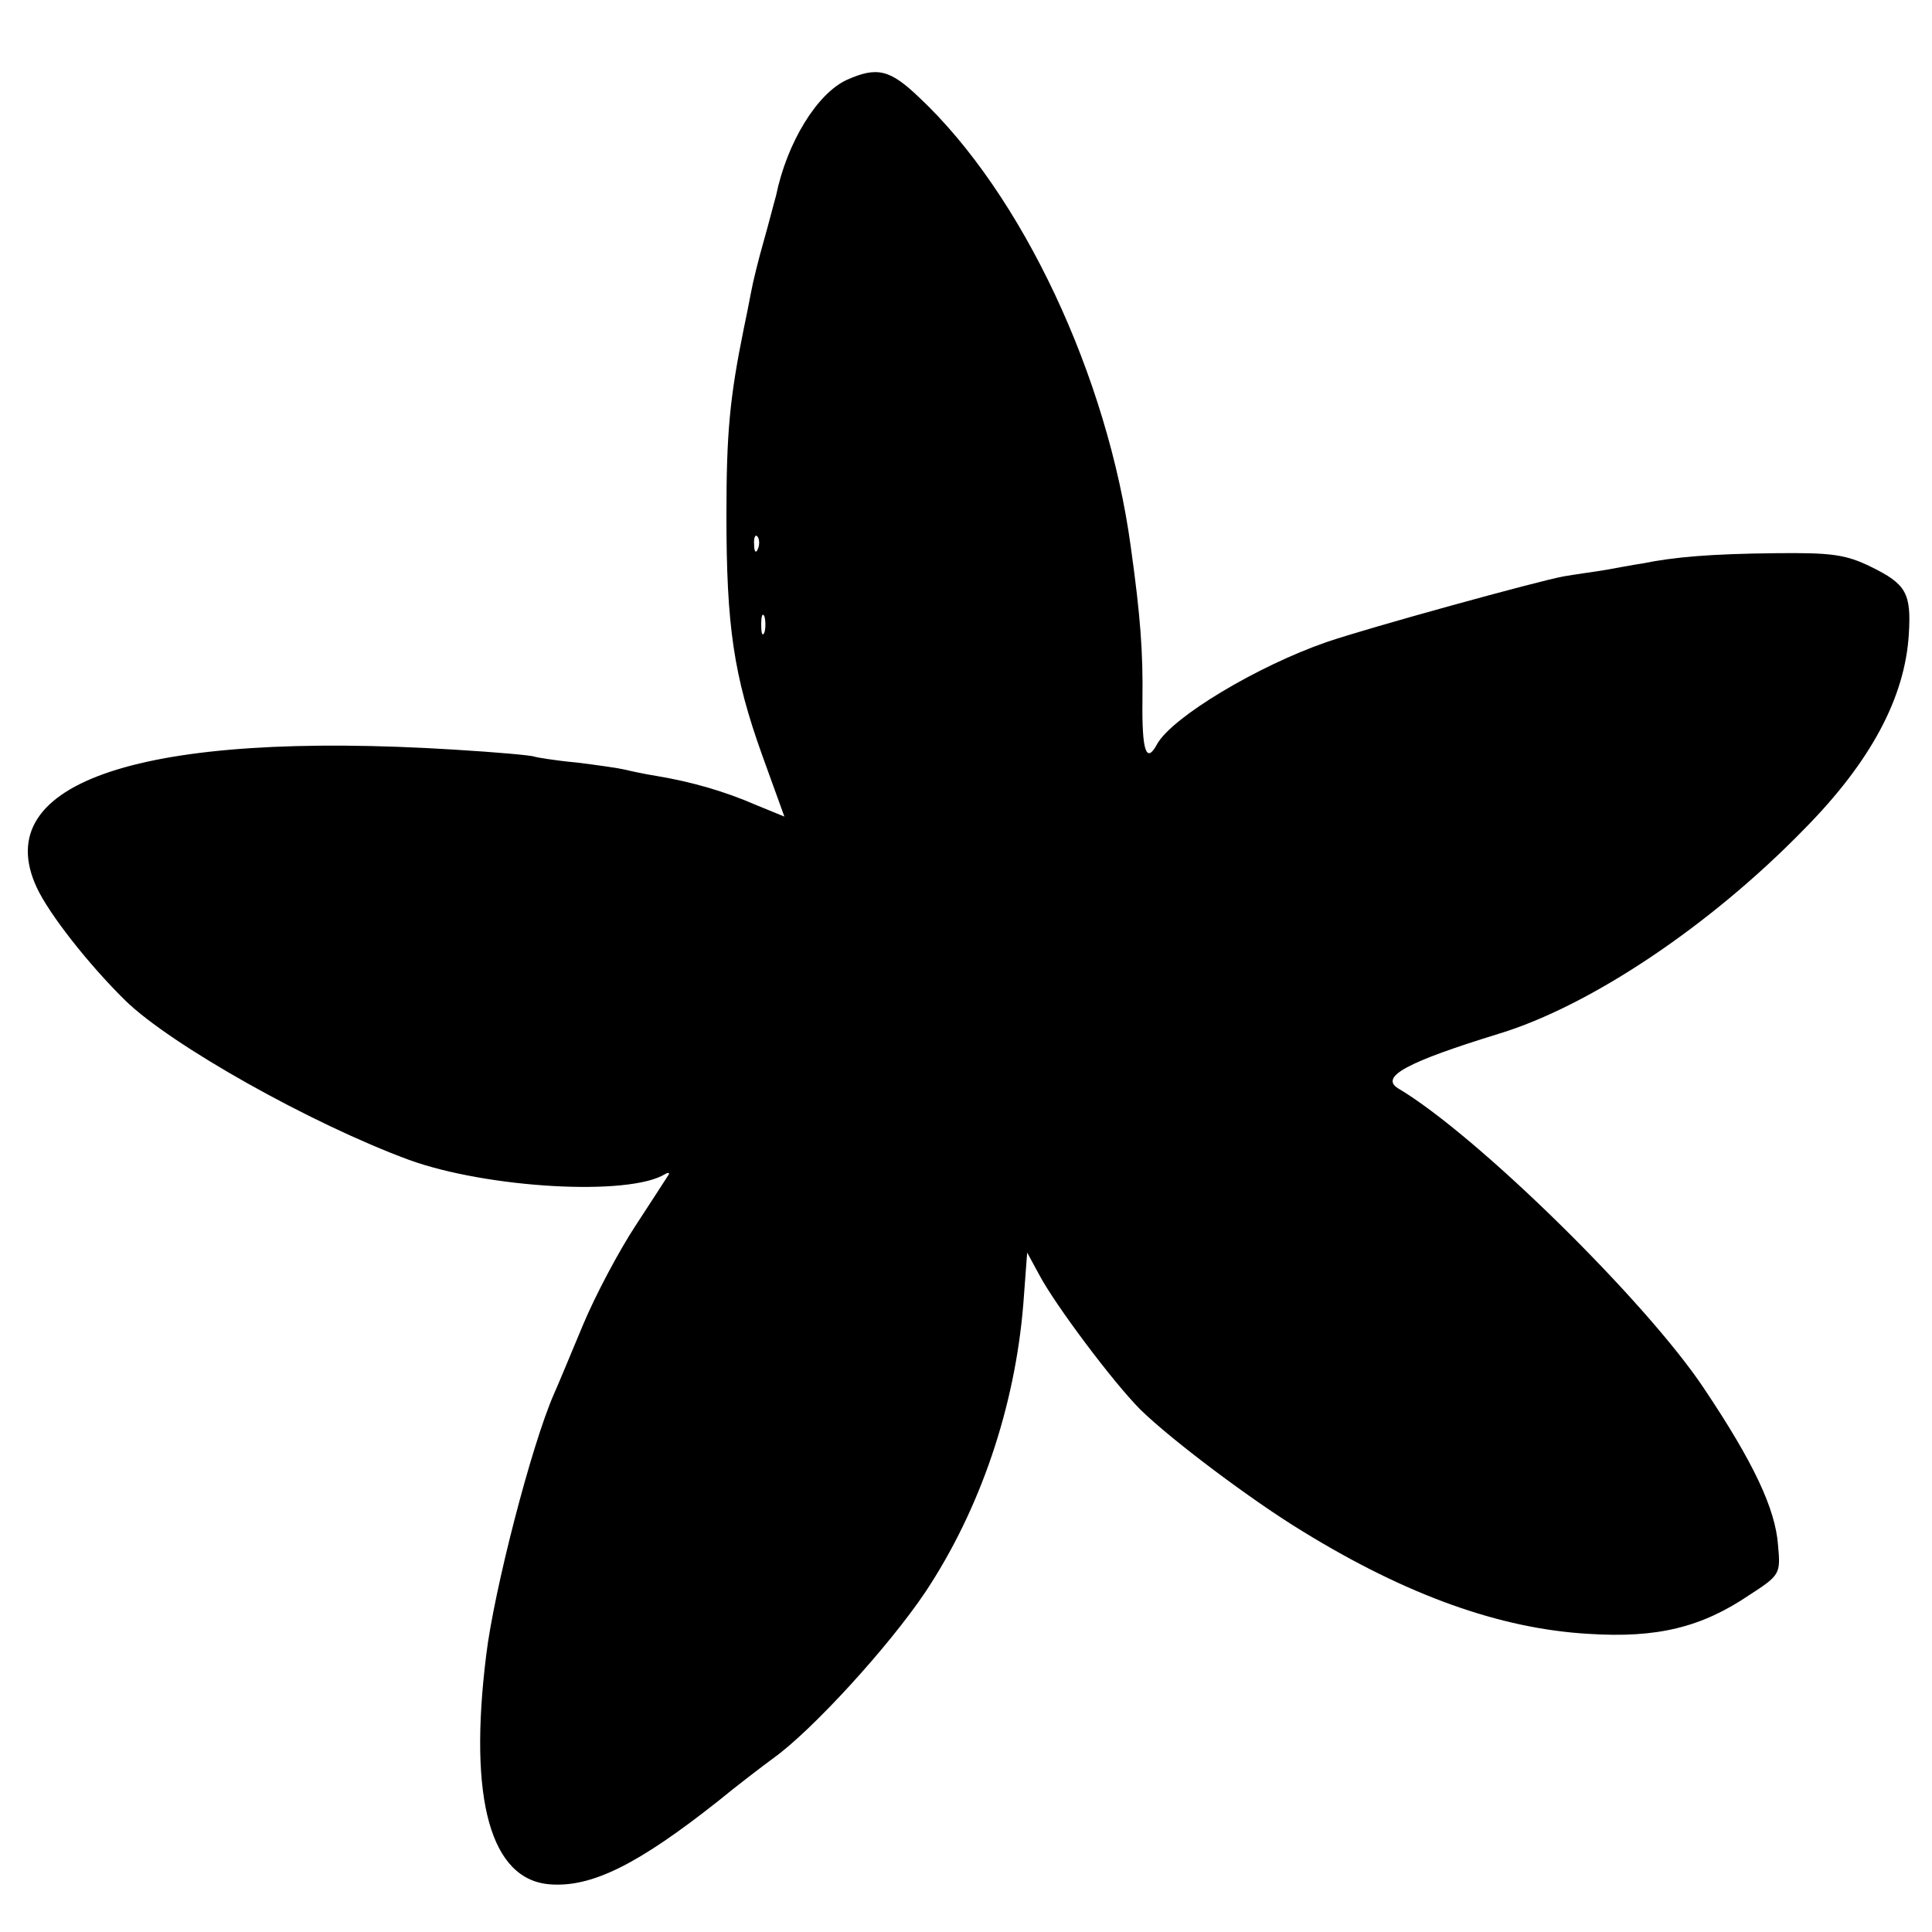 <?xml version="1.0" standalone="no"?>
<!DOCTYPE svg PUBLIC "-//W3C//DTD SVG 20010904//EN"
 "http://www.w3.org/TR/2001/REC-SVG-20010904/DTD/svg10.dtd">
<svg version="1.0" xmlns="http://www.w3.org/2000/svg"
 width="300pt" height="300pt" viewBox="0 0 300 300"
 preserveAspectRatio="xMidYMid meet">
<g transform="translate(0,300) scale(0.1,-0.1)"
fill="#000000" stroke="none">
<path d="M1315 2876 c-46 -21 -93 -97 -110 -180 -3 -10 -11 -42 -19 -70 -8
-28 -17 -64 -20 -81 -3 -16 -8 -41 -11 -55 -22 -108 -27 -163 -27 -290 0 -172
11 -249 56 -374 l34 -94 -44 18 c-48 21 -100 36 -154 45 -19 3 -42 8 -50 10
-8 2 -42 7 -75 11 -33 3 -62 8 -65 9 -3 2 -59 7 -125 11 -483 30 -724 -50
-648 -214 19 -41 80 -119 138 -176 71 -69 288 -191 440 -247 121 -44 342 -57
398 -22 5 3 8 2 4 -3 -3 -5 -26 -40 -50 -77 -25 -38 -62 -107 -82 -155 -20
-48 -40 -96 -45 -107 -35 -80 -93 -305 -105 -405 -28 -225 7 -349 99 -356 65
-5 137 31 262 130 28 23 66 52 85 66 60 43 179 173 236 258 85 128 139 287
152 447 l6 80 19 -35 c25 -47 115 -167 157 -209 48 -47 173 -141 252 -189 161
-99 306 -151 443 -159 107 -7 176 10 250 60 48 31 49 33 45 77 -4 57 -38 129
-115 244 -89 134 -352 393 -475 466 -29 18 14 41 157 85 141 43 327 167 473
317 104 105 157 205 163 303 4 64 -4 78 -59 105 -39 19 -61 22 -148 21 -101
-1 -158 -6 -207 -16 -14 -2 -40 -7 -57 -10 -18 -3 -48 -7 -65 -10 -39 -7 -304
-80 -368 -102 -107 -37 -239 -116 -263 -158 -17 -32 -24 -12 -23 68 1 74 -3
130 -18 237 -36 266 -169 549 -329 699 -45 43 -65 48 -112 27z m-138 -728 c-3
-8 -6 -5 -6 6 -1 11 2 17 5 13 3 -3 4 -12 1 -19z m10 -130 c-3 -7 -5 -2 -5 12
0 14 2 19 5 13 2 -7 2 -19 0 -25z"/>
</g>
</svg>
